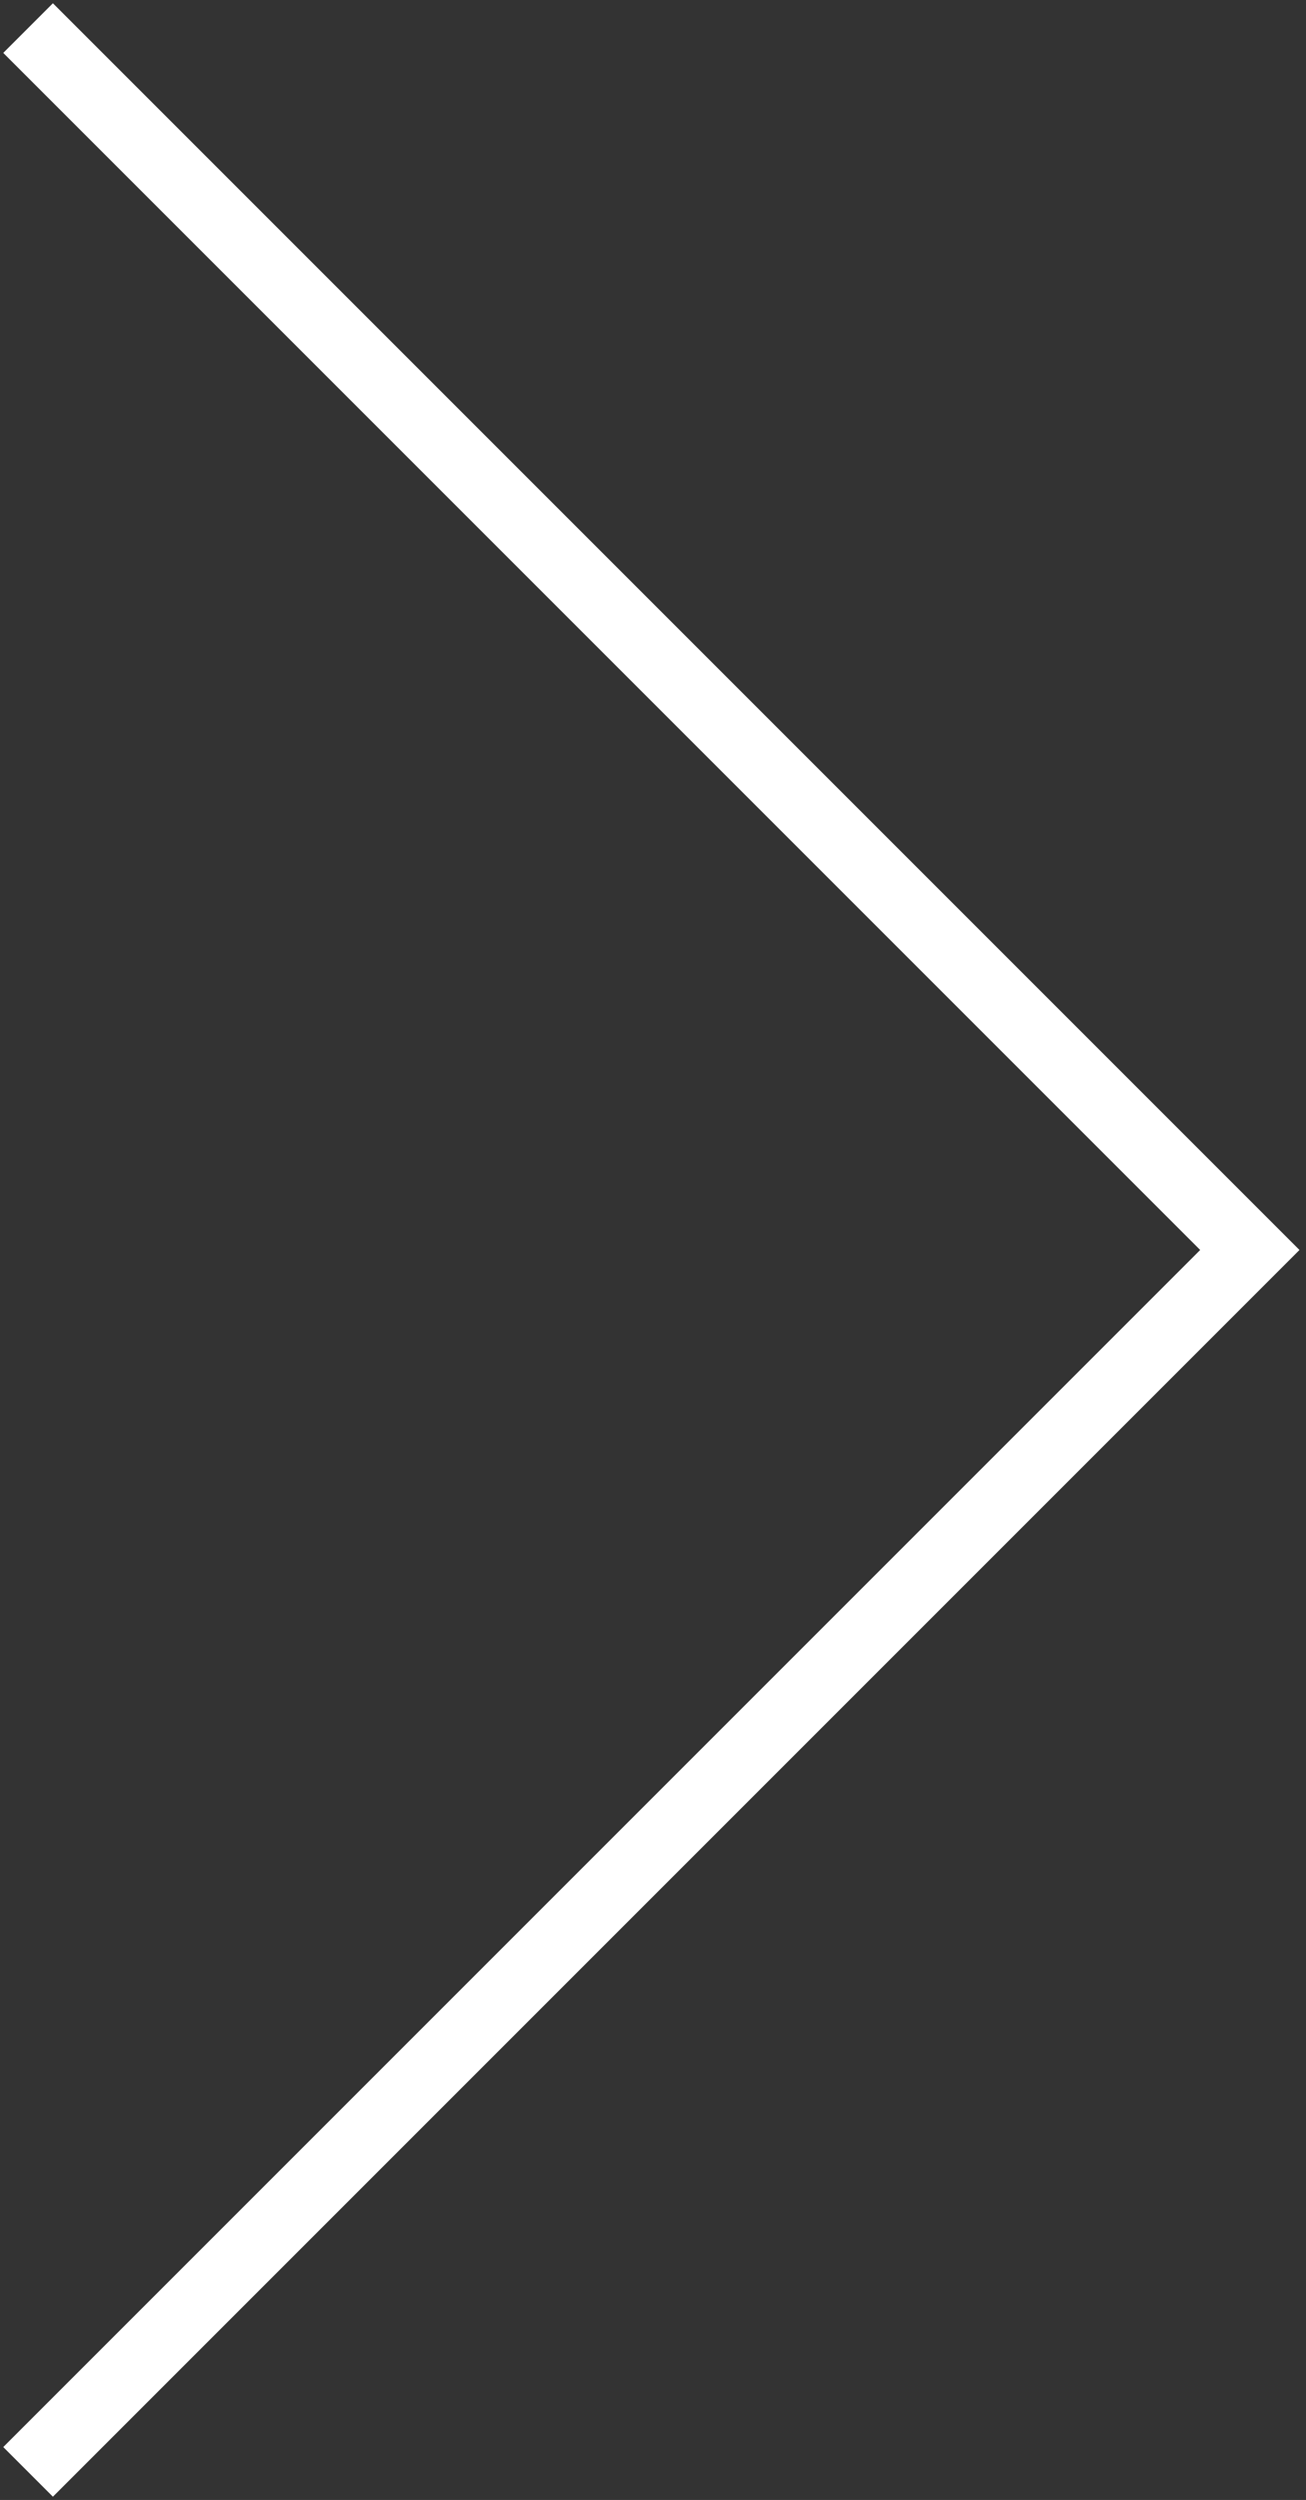 <svg width="93" height="178" viewBox="0 0 93 178" fill="none" xmlns="http://www.w3.org/2000/svg">
<rect x="0" y="0" width="93" height="178" fill="#333333" stroke="none"/>
<path d="M2 2L89 89L2 176" stroke="white" stroke-width="5"/>
</svg>
